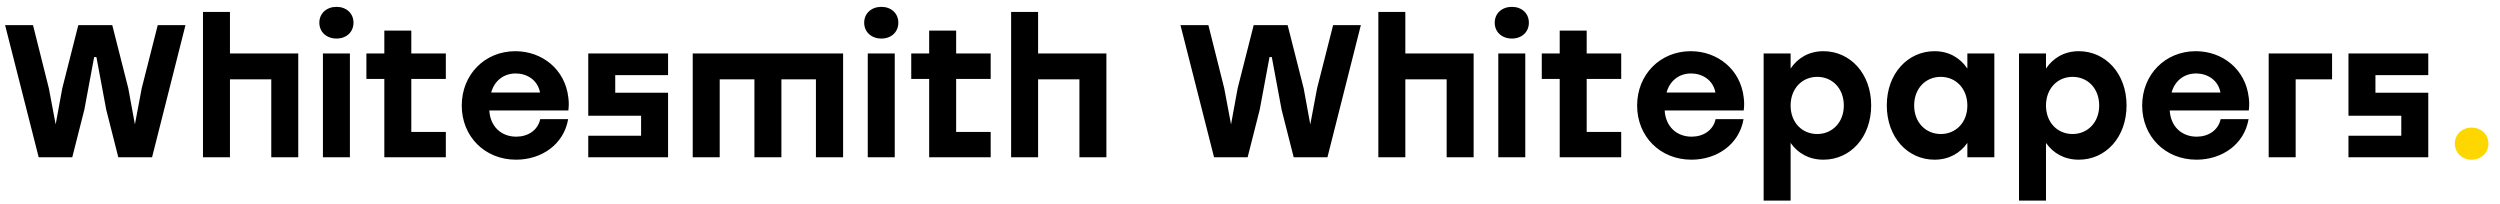<svg width="159" height="13" viewBox="0 0 159 13" fill="none" xmlns="http://www.w3.org/2000/svg">
<path d="M9.672 10H7.524L6.756 6.976L6.132 3.628H5.988L5.364 6.976L4.596 10H2.46L0.324 1.6H2.1L3.108 5.62L3.54 7.912L3.96 5.62L4.98 1.6H7.14L8.16 5.62L8.58 7.912L9.012 5.62L10.032 1.6H11.796L9.672 10ZM14.625 3.4H18.969V10H17.253V5.044H14.625V10H12.909V0.76H14.625V3.4ZM21.402 0.436C22.026 0.436 22.482 0.844 22.482 1.444C22.482 2.044 22.026 2.452 21.402 2.452C20.778 2.452 20.31 2.044 20.31 1.444C20.31 0.844 20.778 0.436 21.402 0.436ZM22.254 10H20.538V3.4H22.254V10ZM26.159 3.4H28.355V5.02H26.159V8.392H28.355V10H24.443V5.02H23.303V3.4H24.443V1.948H26.159V3.4ZM32.775 3.256C34.479 3.256 35.943 4.408 36.147 6.208C36.195 6.556 36.171 6.82 36.147 7.024H31.119C31.179 8.044 31.875 8.692 32.835 8.692C33.567 8.692 34.203 8.296 34.359 7.576H36.135C35.859 9.196 34.431 10.156 32.823 10.156C30.819 10.156 29.367 8.668 29.367 6.712C29.367 4.744 30.831 3.256 32.775 3.256ZM32.799 4.672C32.031 4.672 31.443 5.14 31.239 5.884H34.347C34.191 5.068 33.495 4.672 32.799 4.672ZM42.489 4.78H39.129V5.896H42.489V10H37.413V8.632H40.773V7.36H37.413V3.4H42.489V4.78ZM53.621 10H51.893V5.044H49.697V10H47.981V5.044H45.773V10H44.057V3.4H53.621V10ZM56.054 0.436C56.678 0.436 57.134 0.844 57.134 1.444C57.134 2.044 56.678 2.452 56.054 2.452C55.43 2.452 54.962 2.044 54.962 1.444C54.962 0.844 55.43 0.436 56.054 0.436ZM56.906 10H55.19V3.4H56.906V10ZM60.811 3.4H63.007V5.02H60.811V8.392H63.007V10H59.095V5.02H57.955V3.4H59.095V1.948H60.811V3.4ZM66.023 3.4H70.367V10H68.651V5.044H66.023V10H64.307V0.76H66.023V3.4ZM84.426 10H82.278L81.51 6.976L80.886 3.628H80.742L80.118 6.976L79.35 10H77.214L75.078 1.6H76.854L77.862 5.62L78.294 7.912L78.714 5.62L79.734 1.6H81.894L82.914 5.62L83.334 7.912L83.766 5.62L84.786 1.6H86.55L84.426 10ZM89.379 3.4H93.723V10H92.007V5.044H89.379V10H87.663V0.76H89.379V3.4ZM96.156 0.436C96.78 0.436 97.236 0.844 97.236 1.444C97.236 2.044 96.78 2.452 96.156 2.452C95.532 2.452 95.064 2.044 95.064 1.444C95.064 0.844 95.532 0.436 96.156 0.436ZM97.008 10H95.292V3.4H97.008V10ZM100.913 3.4H103.109V5.02H100.913V8.392H103.109V10H99.197V5.02H98.057V3.4H99.197V1.948H100.913V3.4ZM107.529 3.256C109.233 3.256 110.697 4.408 110.901 6.208C110.949 6.556 110.925 6.82 110.901 7.024H105.873C105.933 8.044 106.629 8.692 107.589 8.692C108.321 8.692 108.957 8.296 109.113 7.576H110.889C110.613 9.196 109.185 10.156 107.577 10.156C105.573 10.156 104.121 8.668 104.121 6.712C104.121 4.744 105.585 3.256 107.529 3.256ZM107.553 4.672C106.785 4.672 106.197 5.14 105.993 5.884H109.101C108.945 5.068 108.249 4.672 107.553 4.672ZM115.971 3.256C117.663 3.256 119.007 4.672 119.007 6.7C119.007 8.728 117.687 10.156 115.971 10.156C115.023 10.156 114.327 9.724 113.883 9.088V12.76H112.167V3.4H113.883V4.36C114.327 3.7 115.035 3.256 115.971 3.256ZM115.575 4.888C114.615 4.888 113.883 5.632 113.883 6.712C113.883 7.792 114.615 8.524 115.575 8.524C116.523 8.524 117.267 7.792 117.267 6.712C117.267 5.62 116.535 4.888 115.575 4.888ZM123.036 3.256C123.972 3.256 124.68 3.7 125.124 4.36V3.4H126.84V10H125.124V9.088C124.68 9.724 123.972 10.156 123.036 10.156C121.32 10.156 120 8.728 120 6.7C120 4.672 121.344 3.256 123.036 3.256ZM123.432 4.888C122.472 4.888 121.74 5.62 121.74 6.712C121.74 7.792 122.484 8.524 123.432 8.524C124.392 8.524 125.124 7.792 125.124 6.712C125.124 5.632 124.392 4.888 123.432 4.888ZM132.213 3.256C133.905 3.256 135.249 4.672 135.249 6.7C135.249 8.728 133.929 10.156 132.213 10.156C131.265 10.156 130.569 9.724 130.125 9.088V12.76H128.409V3.4H130.125V4.36C130.569 3.7 131.277 3.256 132.213 3.256ZM131.817 4.888C130.857 4.888 130.125 5.632 130.125 6.712C130.125 7.792 130.857 8.524 131.817 8.524C132.765 8.524 133.509 7.792 133.509 6.712C133.509 5.62 132.777 4.888 131.817 4.888ZM139.65 3.256C141.354 3.256 142.818 4.408 143.022 6.208C143.07 6.556 143.046 6.82 143.022 7.024H137.994C138.054 8.044 138.75 8.692 139.71 8.692C140.442 8.692 141.078 8.296 141.234 7.576H143.01C142.734 9.196 141.306 10.156 139.698 10.156C137.694 10.156 136.242 8.668 136.242 6.712C136.242 4.744 137.706 3.256 139.65 3.256ZM139.674 4.672C138.906 4.672 138.318 5.14 138.114 5.884H141.222C141.066 5.068 140.37 4.672 139.674 4.672ZM148.32 5.044H146.004V10H144.288V3.4H148.32V5.044ZM154.438 4.78H151.078V5.896H154.438V10H149.362V8.632H152.722V7.36H149.362V3.4H154.438V4.78Z" fill="black"/>
<path d="M157.195 8.116C157.807 8.116 158.263 8.548 158.263 9.136C158.263 9.724 157.807 10.156 157.195 10.156C156.583 10.156 156.127 9.724 156.127 9.136C156.127 8.548 156.583 8.116 157.195 8.116Z" fill="#FFD700"/>
</svg>
